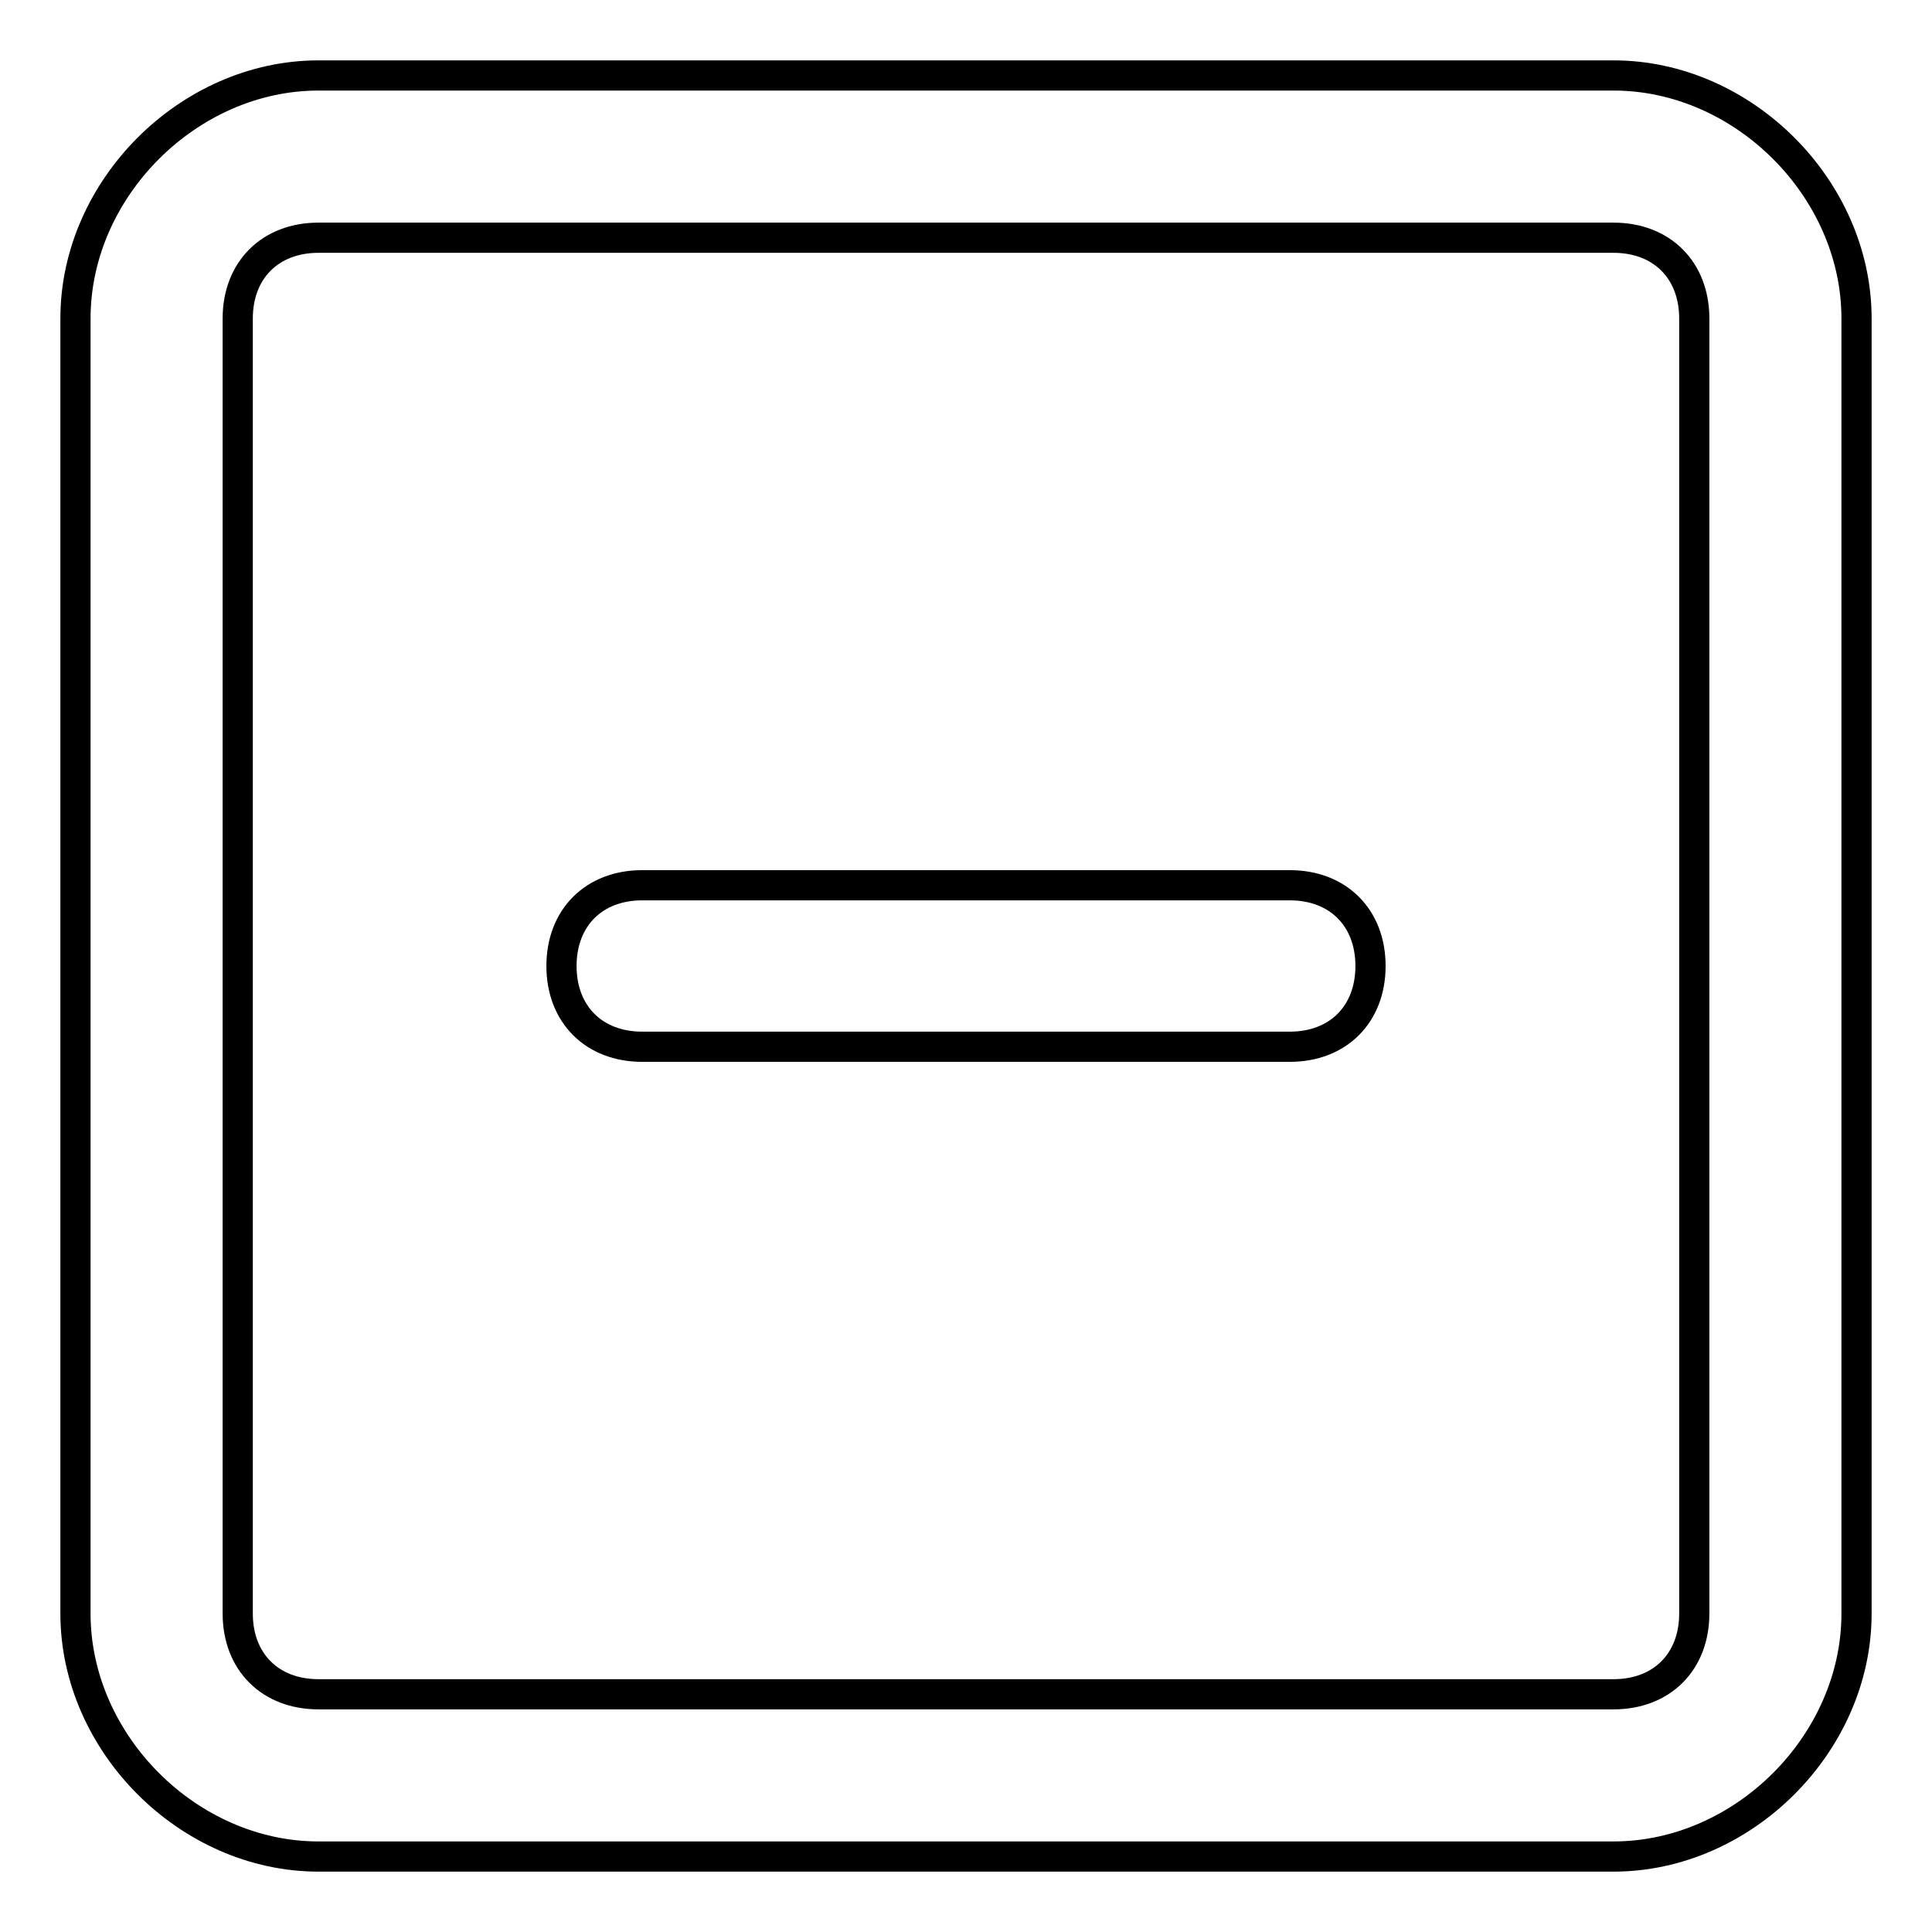 <?xml version="1.0" encoding="utf-8"?>
<!-- Svg Vector Icons : http://www.onlinewebfonts.com/icon -->
<!DOCTYPE svg PUBLIC "-//W3C//DTD SVG 1.1//EN" "http://www.w3.org/Graphics/SVG/1.1/DTD/svg11.dtd">
<svg version="1.1" xmlns="http://www.w3.org/2000/svg" xmlns:xlink="http://www.w3.org/1999/xlink" x="0px" y="0px" viewBox="0 0 256 256" enable-background="new 0 0 256 256" xml:space="preserve">
<g> <path stroke-width="4" fill-opacity="0" stroke="#000000"  d="M224.5,213.8c0,6.4-4.3,10.7-10.7,10.7H42.2c-6.4,0-10.7-4.3-10.7-10.7V42.2c0-6.4,4.3-10.7,10.7-10.7 h171.6c6.4,0,10.7,4.3,10.7,10.7V213.8z M213.8,10H42.2C25,10,10,25,10,42.2v171.6C10,231,25,246,42.2,246h171.6 c17.2,0,32.2-15,32.2-32.2V42.2C246,25,231,10,213.8,10z M170.9,117.3H85.1c-6.4,0-10.7,4.3-10.7,10.7c0,6.4,4.3,10.7,10.7,10.7 h85.8c6.4,0,10.7-4.3,10.7-10.7C181.6,121.6,177.3,117.3,170.9,117.3L170.9,117.3z"/></g>
</svg>